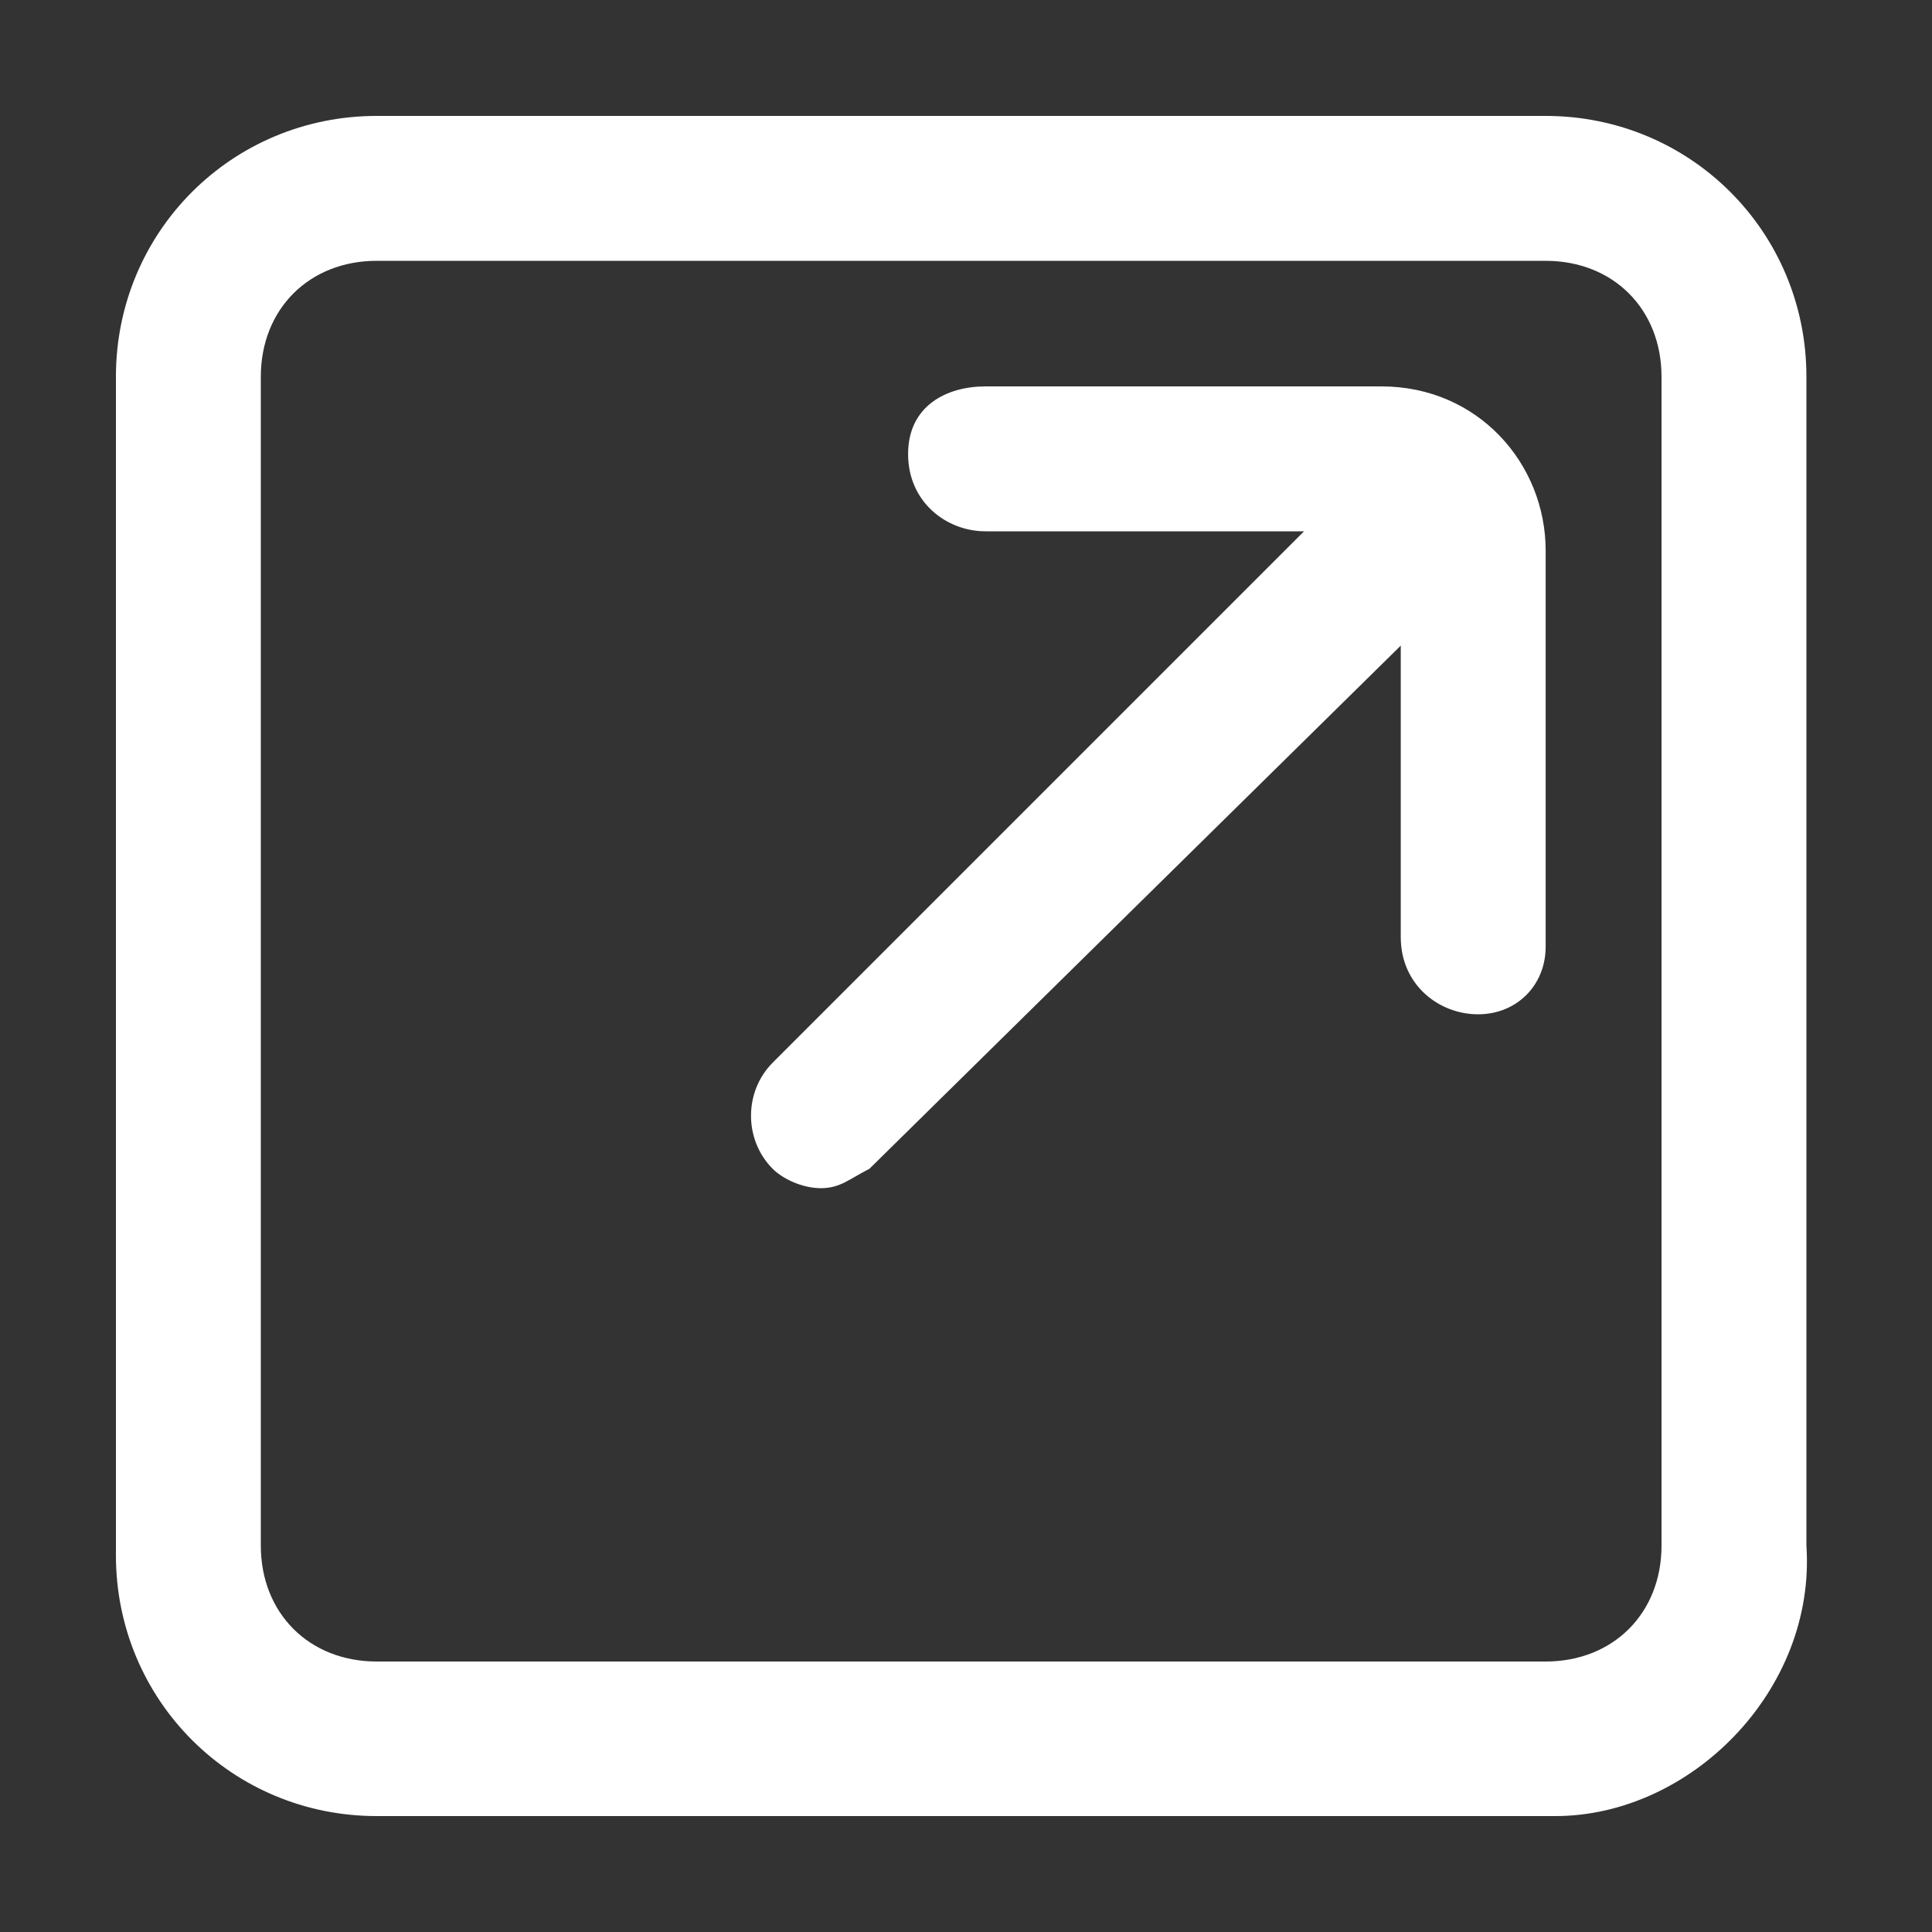 <svg xmlns="http://www.w3.org/2000/svg" xmlns:xlink="http://www.w3.org/1999/xlink" fill="none" version="1.1" width="34" height="34" viewBox="0 0 34 34"><rect x="0" y="0" width="34" height="34" fill="#333333" stroke="none"/><defs><clipPath id="master_svg0_110_1226"><rect x="0" y="0" width="34" height="34" rx="0"/></clipPath></defs><g clip-path="url(#master_svg0_110_1226)"><g><path d="M27.37,31.96L6.63,31.96C4.08,31.96,2.04,29.92,2.04,27.37L2.04,6.63C2.04,4.08,4.08,2.04,6.63,2.04L27.2,2.04C29.75,2.04,31.79,4.08,31.79,6.63L31.79,27.2C31.96,29.75,29.75,31.96,27.37,31.96ZM6.63,4.59C5.44,4.59,4.59,5.44,4.59,6.63L4.59,27.2C4.59,28.39,5.44,29.24,6.63,29.24L27.2,29.24C28.39,29.24,29.24,28.39,29.24,27.2L29.24,6.63C29.24,5.44,28.39,4.59,27.2,4.59L6.63,4.59Z" fill="#fff" fill-opacity="1"/></g><g><path d="M14.449,20.91C14.109,20.91,13.769,20.74,13.599,20.57C13.089,20.06,13.089,19.21,13.599,18.7L24.479,7.82C24.989,7.31,25.839,7.31,26.349,7.82C26.859,8.33,26.859,9.18,26.349,9.69L15.299,20.57C14.959,20.74,14.789,20.91,14.449,20.91Z" fill="#fff" fill-opacity="1"/></g><g><path d="M26.011,17.85C25.331,17.85,24.651,17.34,24.651,16.49L24.651,9.69C24.651,9.52,24.481,9.35,24.311,9.35L17.341,9.35C16.661,9.35,15.981,8.84,15.981,7.99C15.981,7.14,16.661,6.8,17.341,6.8L24.311,6.8C26.011,6.8,27.201,8.16,27.201,9.69L27.201,16.66C27.201,17.34,26.691,17.85,26.011,17.85Z" fill="#fff" fill-opacity="1"/></g></g></svg>